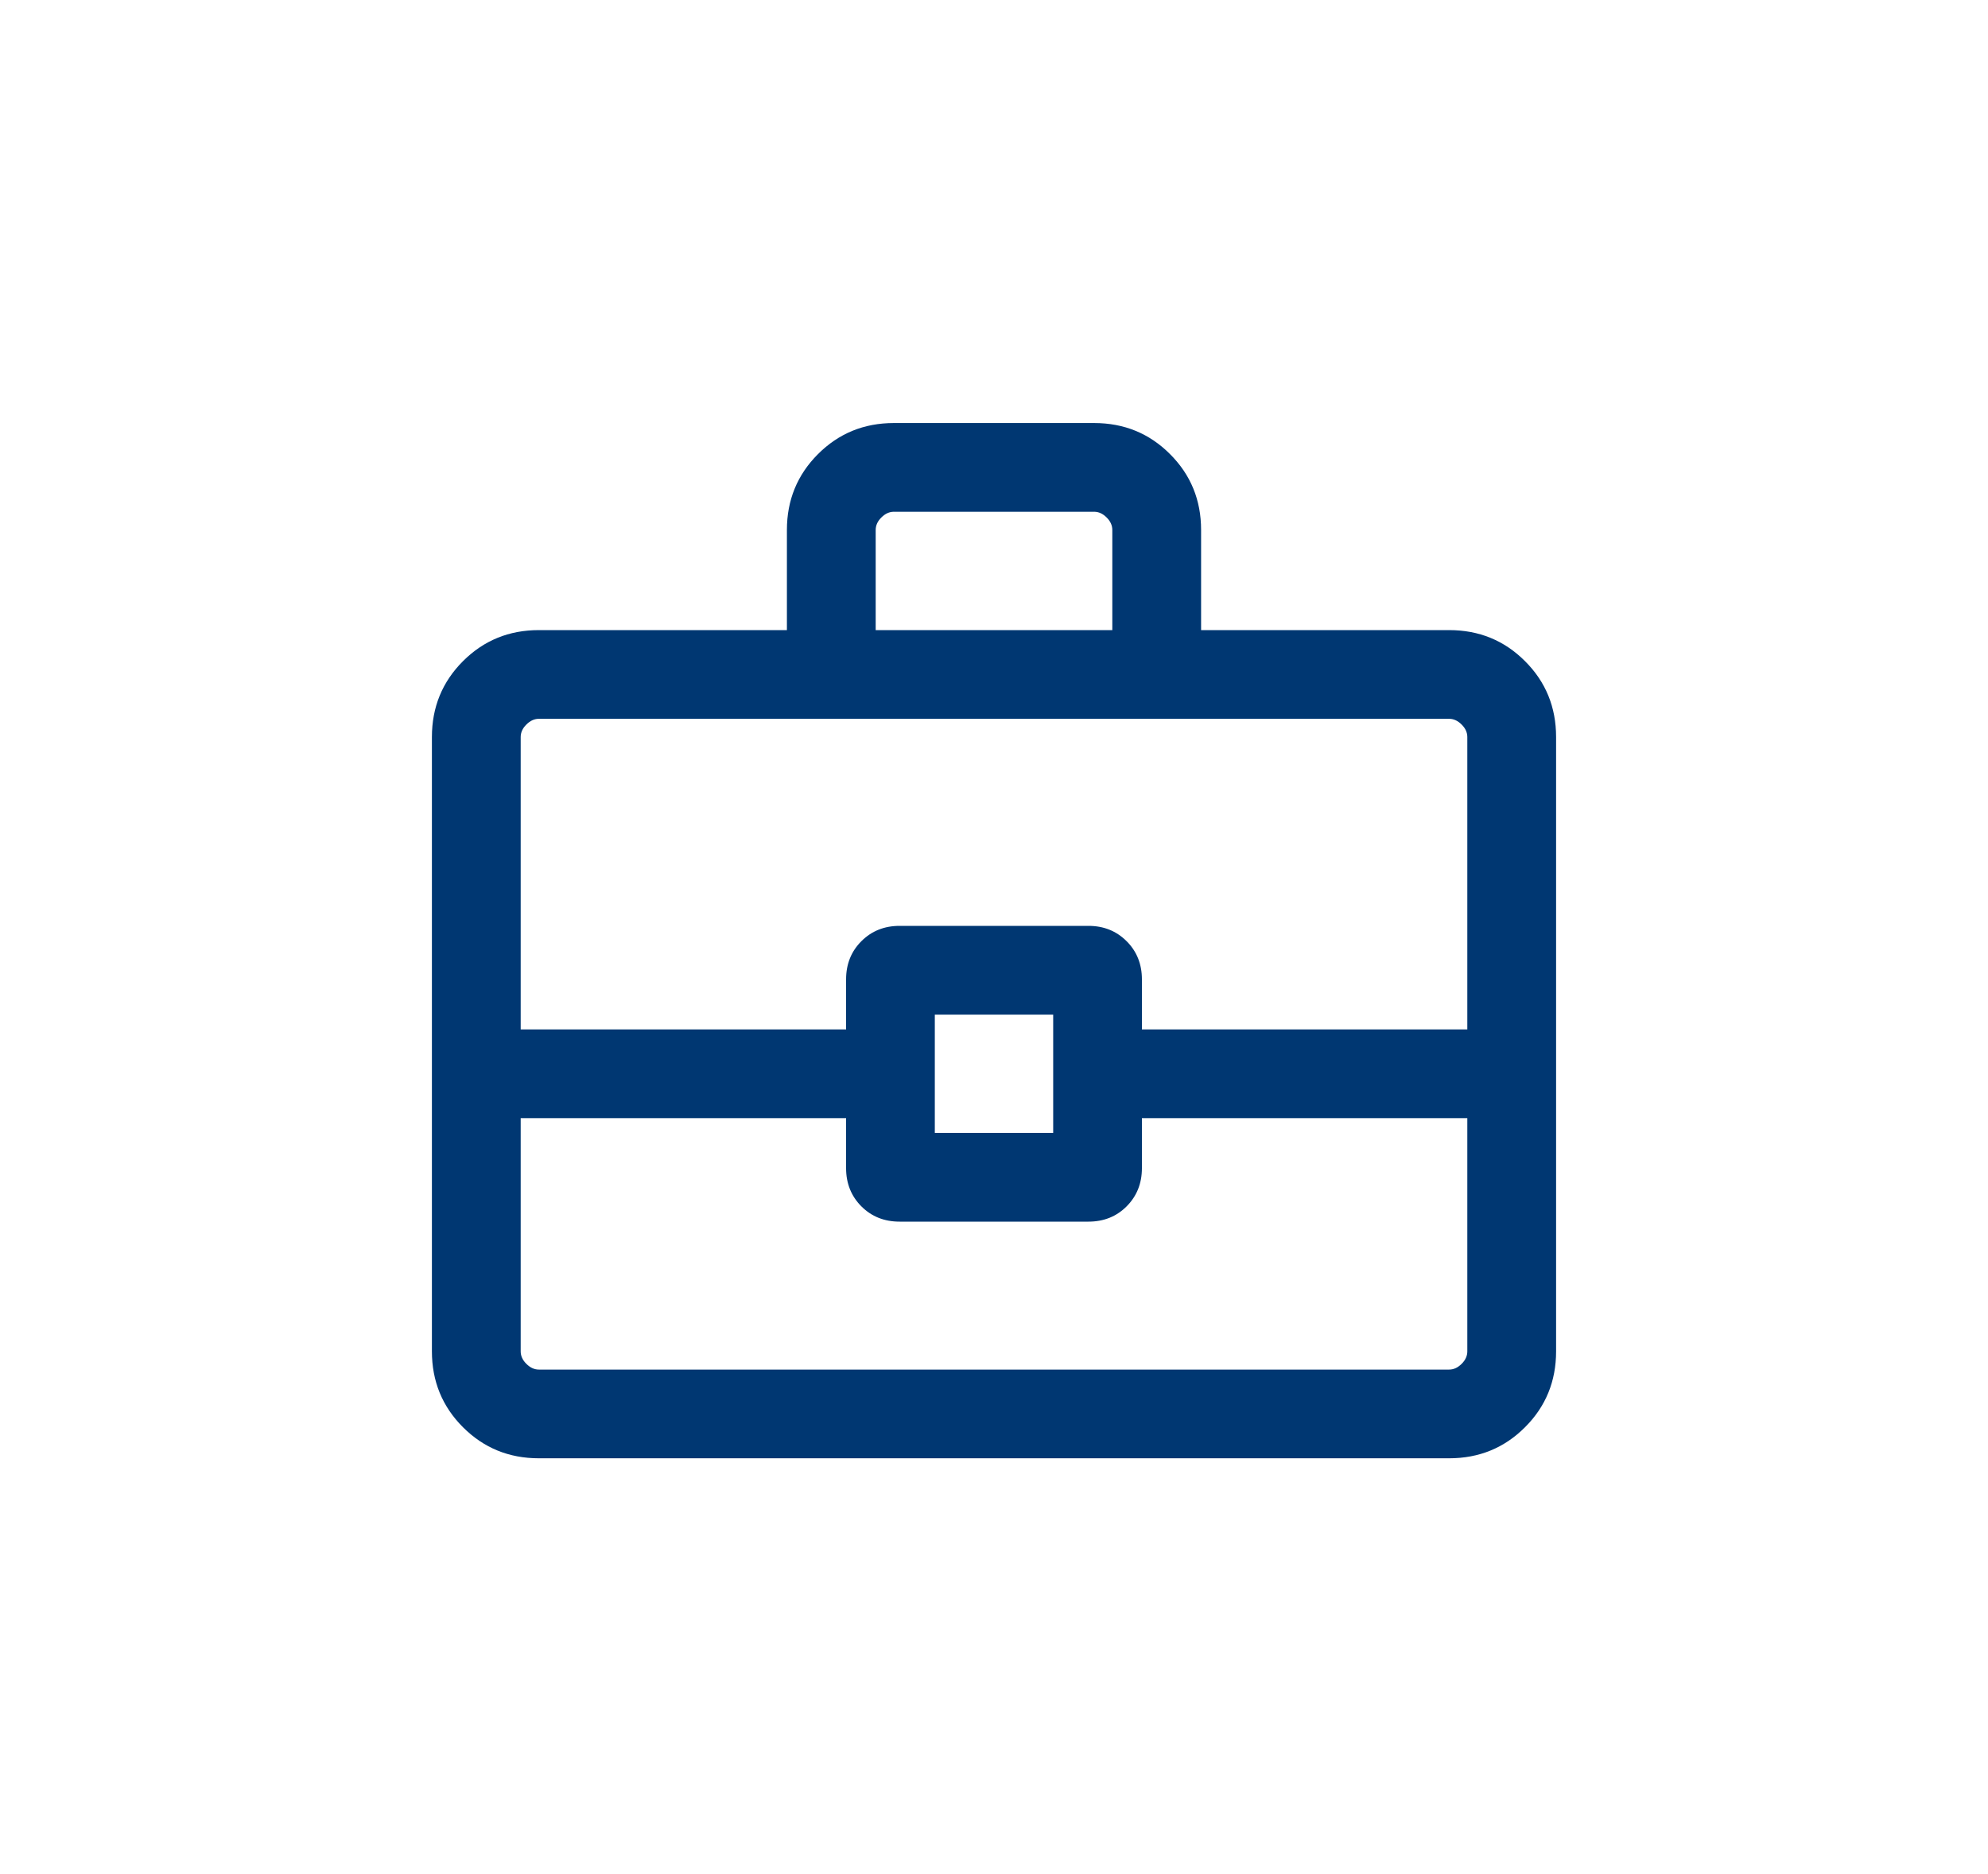 <svg xmlns="http://www.w3.org/2000/svg" width="35" height="33" viewBox="0 0 35 33" fill="none"><path d="M9.487 25.678C8.961 25.678 8.516 25.496 8.151 25.131C7.787 24.767 7.604 24.321 7.604 23.795V12.978C7.604 12.452 7.787 12.006 8.151 11.642C8.516 11.277 8.961 11.095 9.487 11.095H13.854V9.332C13.854 8.806 14.037 8.36 14.401 7.996C14.766 7.631 15.211 7.449 15.737 7.449H19.263C19.789 7.449 20.235 7.631 20.599 7.996C20.964 8.36 21.146 8.806 21.146 9.332V11.095H25.513C26.039 11.095 26.485 11.277 26.849 11.642C27.214 12.006 27.396 12.452 27.396 12.978V23.795C27.396 24.321 27.214 24.767 26.849 25.131C26.485 25.496 26.039 25.678 25.513 25.678H9.487ZM15.417 11.095H19.583V9.332C19.583 9.252 19.55 9.178 19.483 9.112C19.416 9.045 19.343 9.011 19.263 9.011H15.737C15.657 9.011 15.584 9.045 15.517 9.112C15.45 9.178 15.417 9.252 15.417 9.332V11.095ZM25.833 19.689H20.104V20.57C20.104 20.838 20.014 21.062 19.835 21.242C19.655 21.422 19.431 21.511 19.163 21.511H15.838C15.569 21.511 15.345 21.422 15.165 21.242C14.986 21.062 14.896 20.838 14.896 20.57V19.689H9.167V23.795C9.167 23.875 9.2 23.949 9.267 24.015C9.334 24.082 9.407 24.116 9.487 24.116H25.513C25.593 24.116 25.666 24.082 25.733 24.015C25.8 23.949 25.833 23.875 25.833 23.795V19.689ZM16.458 19.949H18.542V17.866H16.458V19.949ZM9.167 18.126H14.896V17.245C14.896 16.976 14.986 16.752 15.165 16.573C15.345 16.393 15.569 16.303 15.838 16.303H19.163C19.431 16.303 19.655 16.393 19.835 16.573C20.014 16.752 20.104 16.976 20.104 17.245V18.126H25.833V12.978C25.833 12.898 25.8 12.824 25.733 12.758C25.666 12.691 25.593 12.657 25.513 12.657H9.487C9.407 12.657 9.334 12.691 9.267 12.758C9.2 12.824 9.167 12.898 9.167 12.978V18.126Z" fill="#003772"></path></svg>